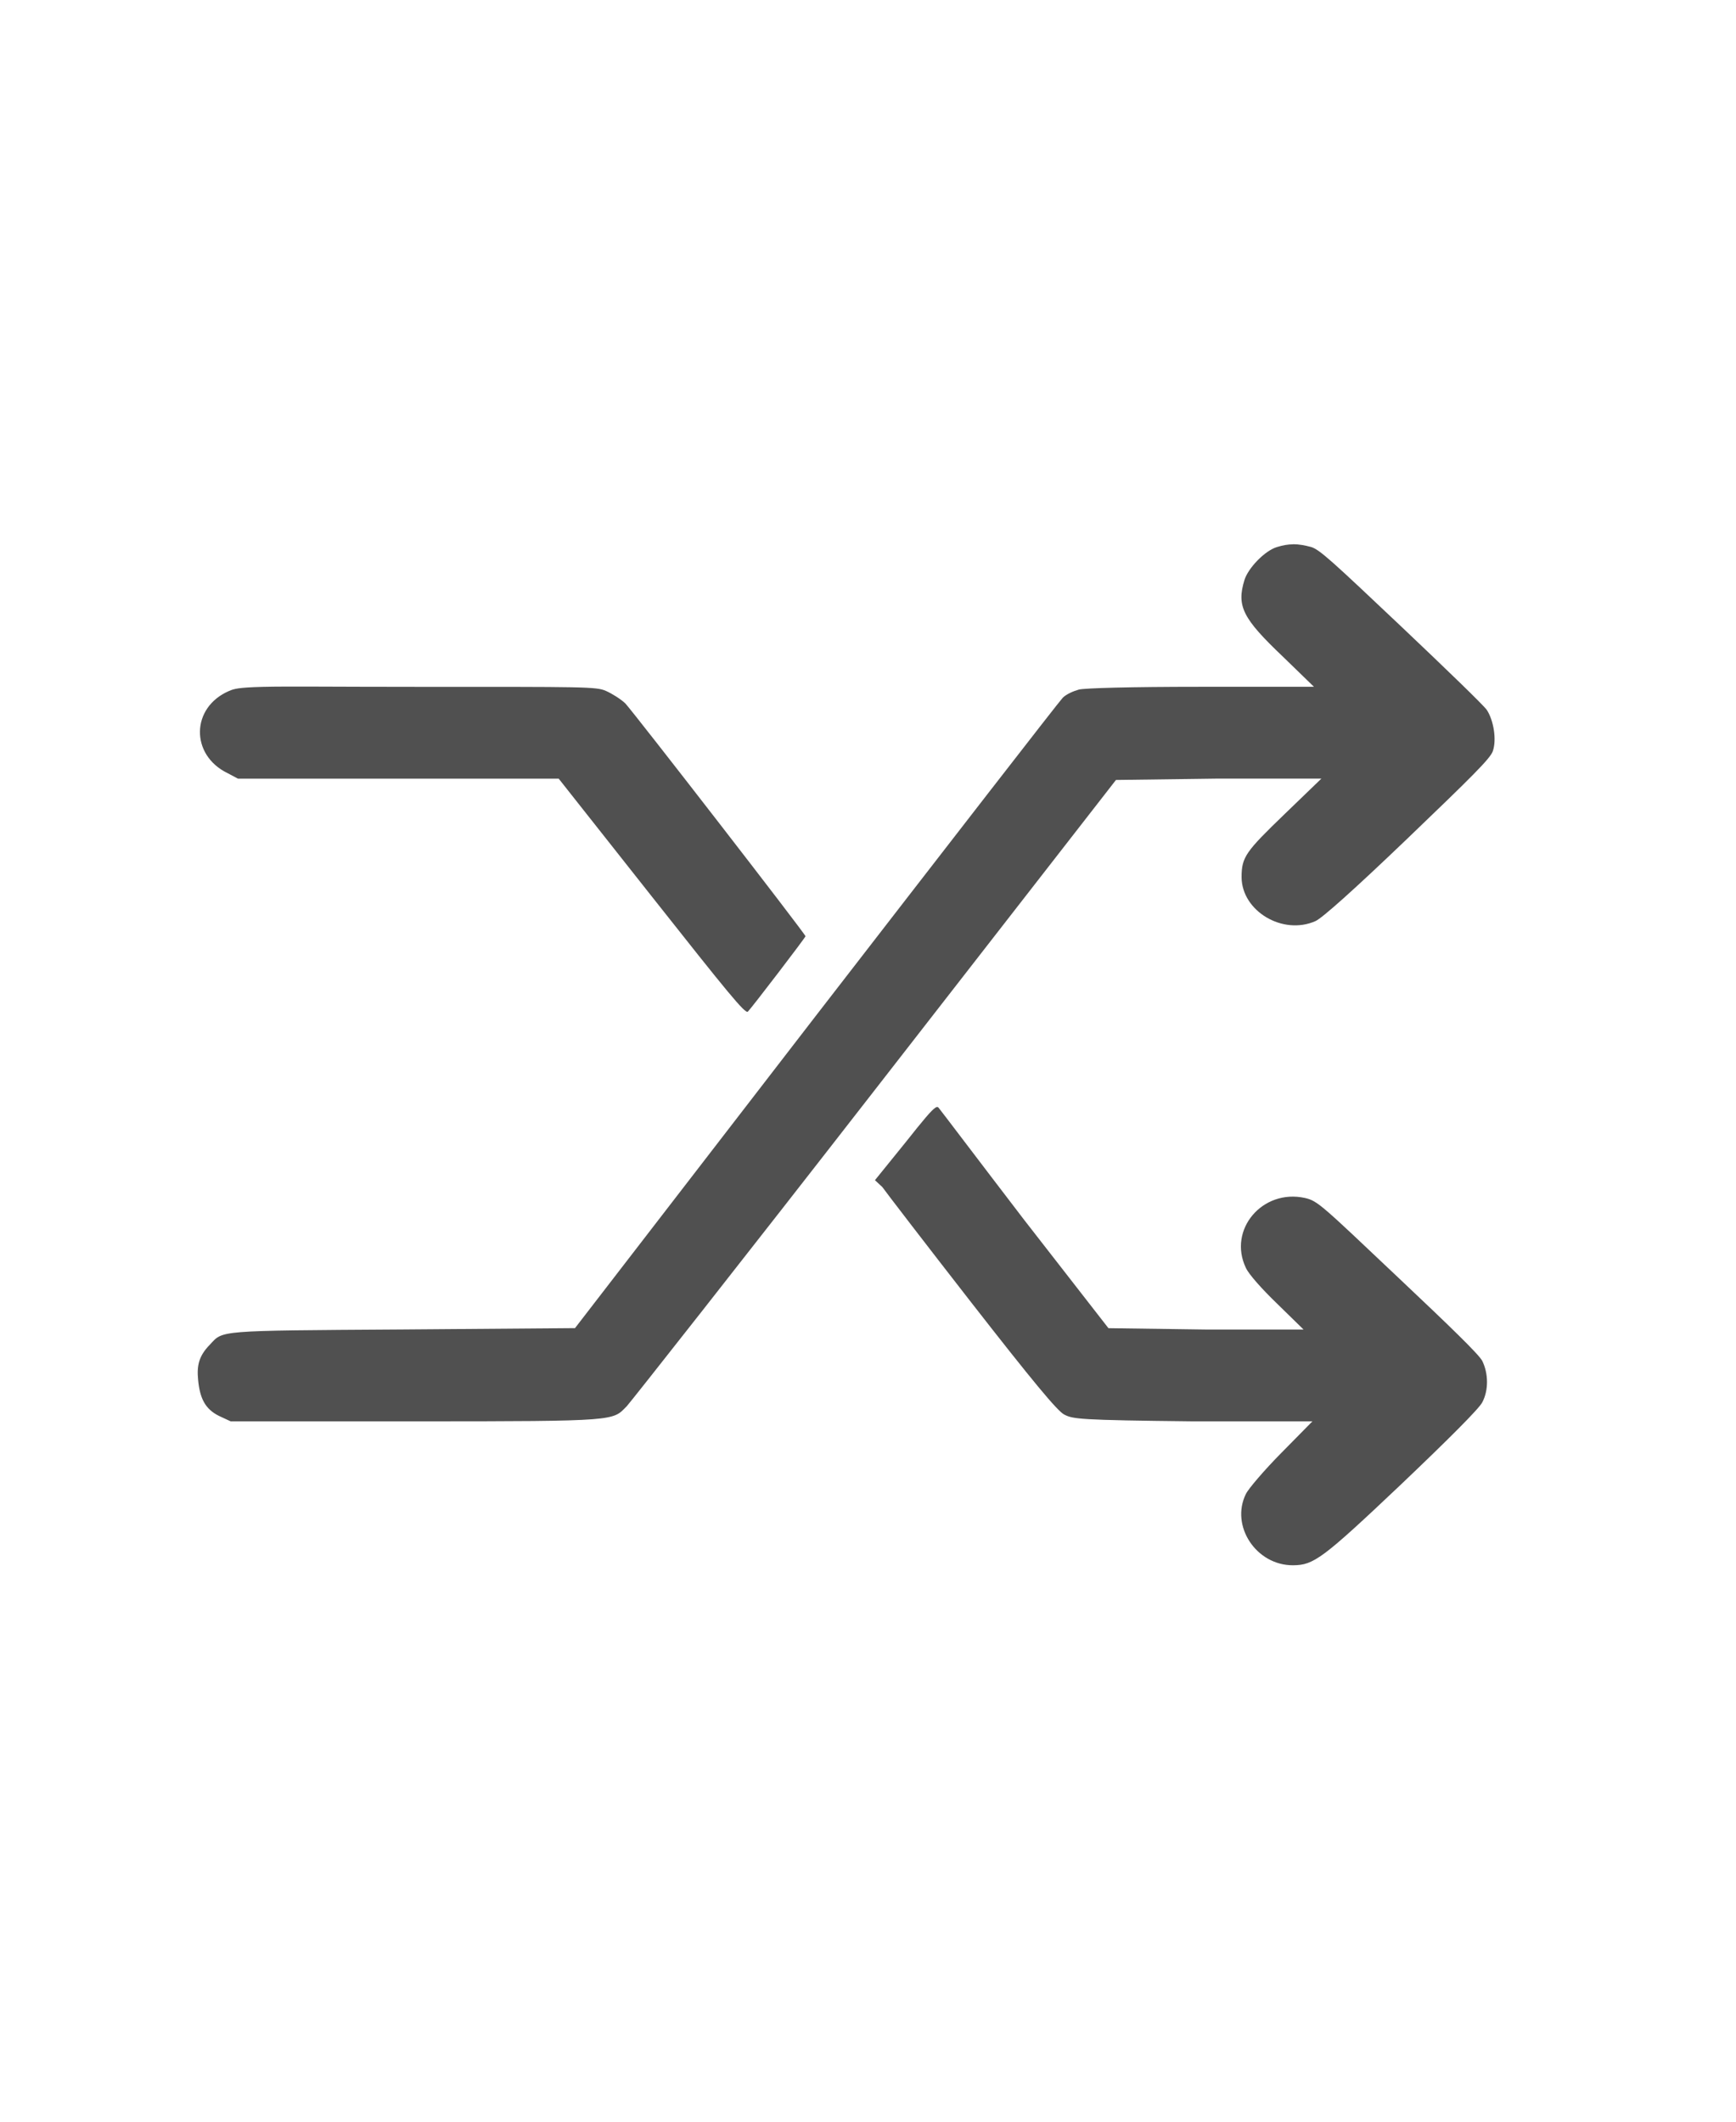 <?xml version="1.0" encoding="UTF-8" standalone="no"?>
<!-- Generator: Adobe Illustrator 19.2.1, SVG Export Plug-In . SVG Version: 6.00 Build 0)  -->

<svg
   xmlns:dc="http://purl.org/dc/elements/1.1/"
   xmlns:cc="http://creativecommons.org/ns#"
   xmlns:rdf="http://www.w3.org/1999/02/22-rdf-syntax-ns#"
   xmlns:svg="http://www.w3.org/2000/svg"
   xmlns="http://www.w3.org/2000/svg"
   xmlns:sodipodi="http://sodipodi.sourceforge.net/DTD/sodipodi-0.dtd"
   xmlns:inkscape="http://www.inkscape.org/namespaces/inkscape"
   version="1.1"
   id="GiraIconAlarm"
   x="0px"
   y="0px"
   viewBox="0 0 36 44"
   style="enable-background:new 0 0 36 44;"
   xml:space="preserve"
   inkscape:version="0.48.4 r9939"
   width="100%"
   height="100%"
   sodipodi:docname="icon_media_shuffle.svg"><defs
   id="defs9" /><sodipodi:namedview
   pagecolor="#ffffff"
   bordercolor="#666666"
   borderopacity="1"
   objecttolerance="10"
   gridtolerance="10"
   guidetolerance="10"
   inkscape:pageopacity="0"
   inkscape:pageshadow="2"
   inkscape:window-width="1008"
   inkscape:window-height="929"
   id="namedview7"
   showgrid="false"
   inkscape:zoom="7.5853273"
   inkscape:cx="24.327479"
   inkscape:cy="4.8413371"
   inkscape:window-x="736"
   inkscape:window-y="16"
   inkscape:window-maximized="0"
   inkscape:current-layer="GiraIconAlarm" />
<style
   type="text/css"
   id="style3">
	.st0{fill:#505050;}
</style>

<path
   style="fill:#505050;fill-opacity:1"
   d="m 26.818,11.288 c -0.113,5.57e-4 -0.214,0.019 -0.337,0.057 -0.252,0.075 -0.595,0.432 -0.674,0.682 -0.168,0.546 -0.034,0.8 0.797,1.591 l 0.644,0.625 -2.36,0 c -1.451,0 -2.392,0.027 -2.513,0.057 -0.11,0.03 -0.263,0.095 -0.337,0.171 -0.074,0.075 -2.369,3.038 -5.118,6.593 l -4.996,6.479 -3.586,0.028 c -3.874,0.025 -3.706,0.017 -3.984,0.313 -0.226,0.23 -0.277,0.429 -0.245,0.739 0.037,0.37 0.14,0.594 0.429,0.739 l 0.245,0.114 3.862,0 c 4.206,0 4.052,-0.012 4.352,-0.313 0.079,-0.085 2.4,-3.029 5.149,-6.565 l 4.996,-6.423 2.115,-0.028 2.145,0 -0.766,0.739 c -0.804,0.776 -0.889,0.887 -0.889,1.307 0.005,0.701 0.854,1.21 1.532,0.909 0.137,-0.06 0.791,-0.643 1.9,-1.705 1.33,-1.277 1.725,-1.664 1.778,-1.819 0.084,-0.245 0.014,-0.642 -0.123,-0.853 -0.058,-0.09 -0.858,-0.862 -1.778,-1.734 -1.404,-1.327 -1.691,-1.598 -1.87,-1.648 -0.129,-0.035 -0.255,-0.057 -0.368,-0.057 z M 5.456,14.244 c -0.52,0.013 -0.608,0.043 -0.705,0.085 -0.794,0.34 -0.808,1.329 -0.031,1.705 l 0.215,0.114 3.341,0 3.31,0 1.931,2.444 c 1.567,1.983 1.939,2.442 1.992,2.387 0.084,-0.085 1.195,-1.538 1.195,-1.563 0,-0.045 -3.576,-4.661 -3.739,-4.831 -0.095,-0.09 -0.283,-0.206 -0.398,-0.256 -0.2,-0.09 -0.422,-0.085 -3.923,-0.085 -1.738,-1.28e-4 -2.667,-0.013 -3.187,0 z m 13.945,8.725 c -0.086,0.054 -0.262,0.267 -0.613,0.71 l -0.644,0.796 0.153,0.142 c 0.063,0.09 0.887,1.165 1.839,2.387 1.288,1.652 1.789,2.255 1.931,2.33 0.179,0.095 0.311,0.117 2.666,0.142 l 2.483,0 -0.644,0.654 c -0.352,0.356 -0.683,0.743 -0.736,0.853 -0.326,0.661 0.213,1.483 0.981,1.478 0.426,-0.005 0.597,-0.124 2.237,-1.677 0.993,-0.946 1.623,-1.575 1.686,-1.705 0.131,-0.25 0.126,-0.592 0,-0.853 -0.063,-0.13 -0.664,-0.712 -1.747,-1.734 -1.588,-1.502 -1.668,-1.588 -1.931,-1.648 -0.883,-0.195 -1.604,0.658 -1.226,1.449 0.058,0.13 0.328,0.434 0.644,0.739 l 0.552,0.54 -2.023,0 -2.023,-0.028 -1.747,-2.245 c -0.951,-1.242 -1.746,-2.295 -1.778,-2.33 -0.011,-0.014 -0.033,-0.018 -0.061,0 z"
   id="path10"
   inkscape:connector-curvature="0" /></svg>